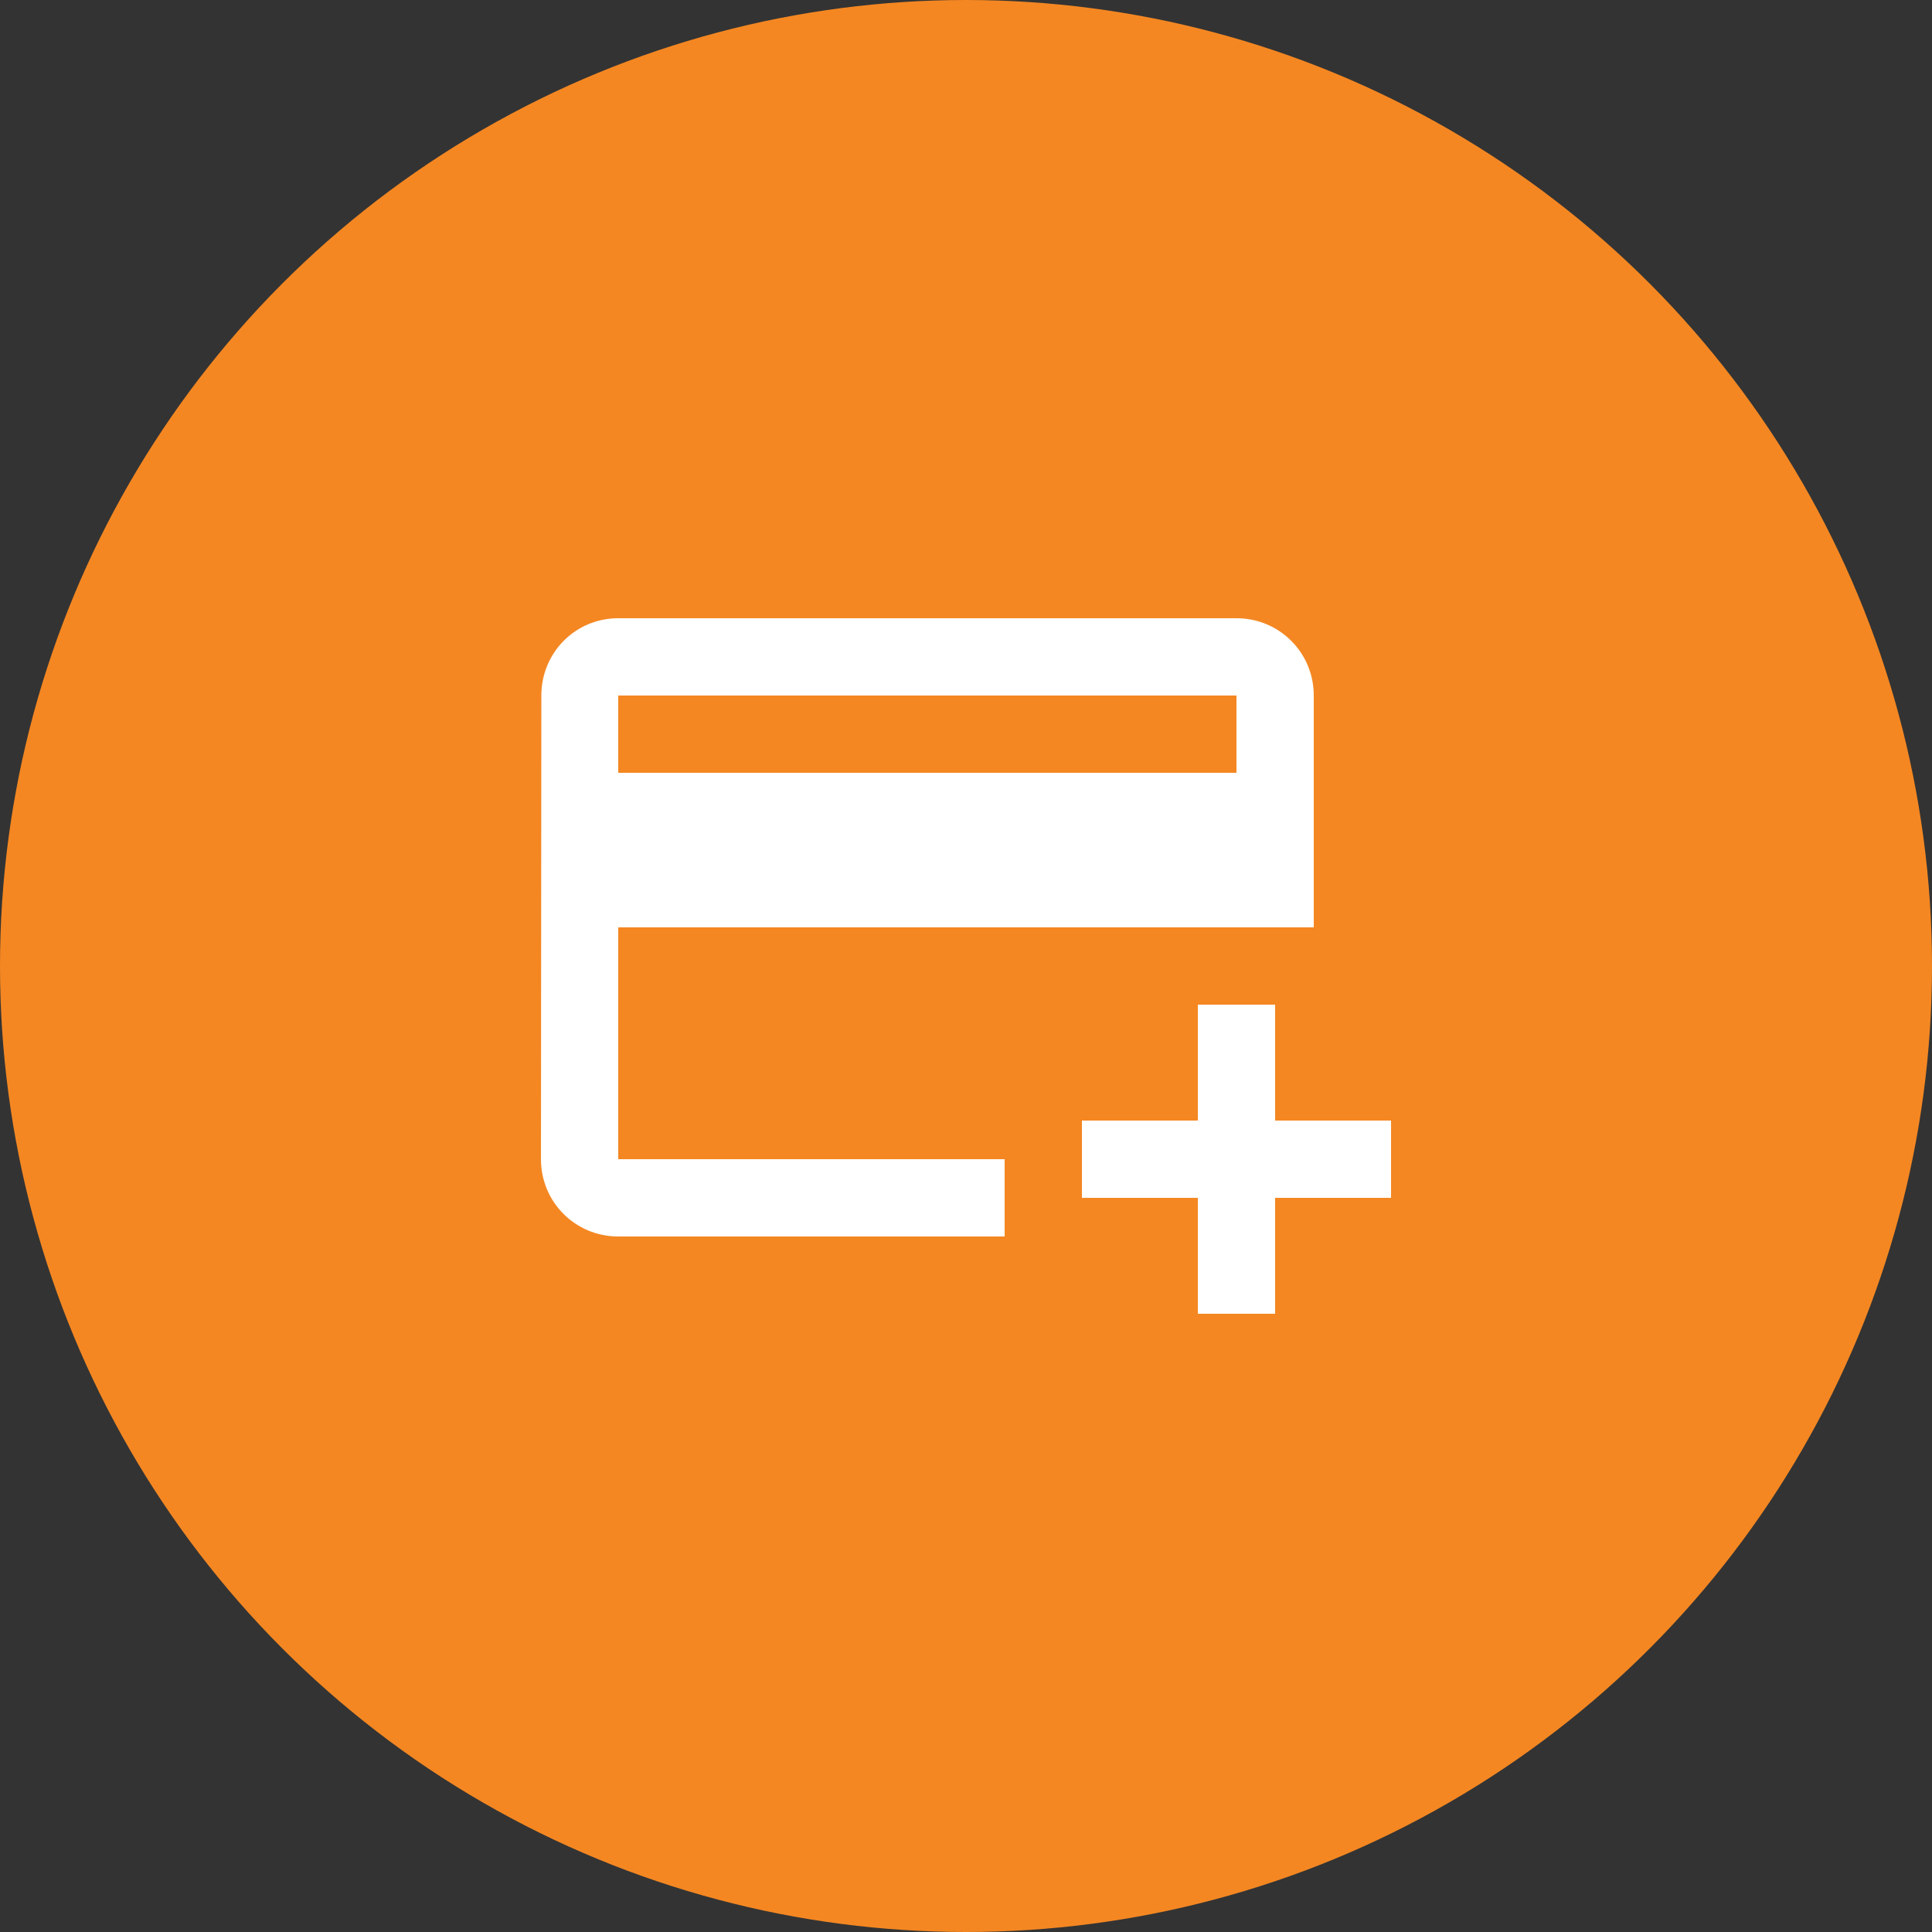 <?xml version="1.0" encoding="UTF-8"?> <svg xmlns="http://www.w3.org/2000/svg" width="50" height="50" viewBox="0 0 50 50" fill="none"><rect x="0" y="0" width="50" height="50" fill="#333333" stroke="none"/> <circle cx="25" cy="25" r="25" fill="#F48722"></circle> <path d="M32 16H16C14.89 16 14.01 16.89 14.01 18L14 30C14 31.11 14.89 32 16 32H26V30H16V24H34V18C34 16.89 33.11 16 32 16ZM32 20H16V18H32V20ZM36 29V31H33V34H31V31H28V29H31V26H33V29H36Z" fill="white"></path> </svg> 